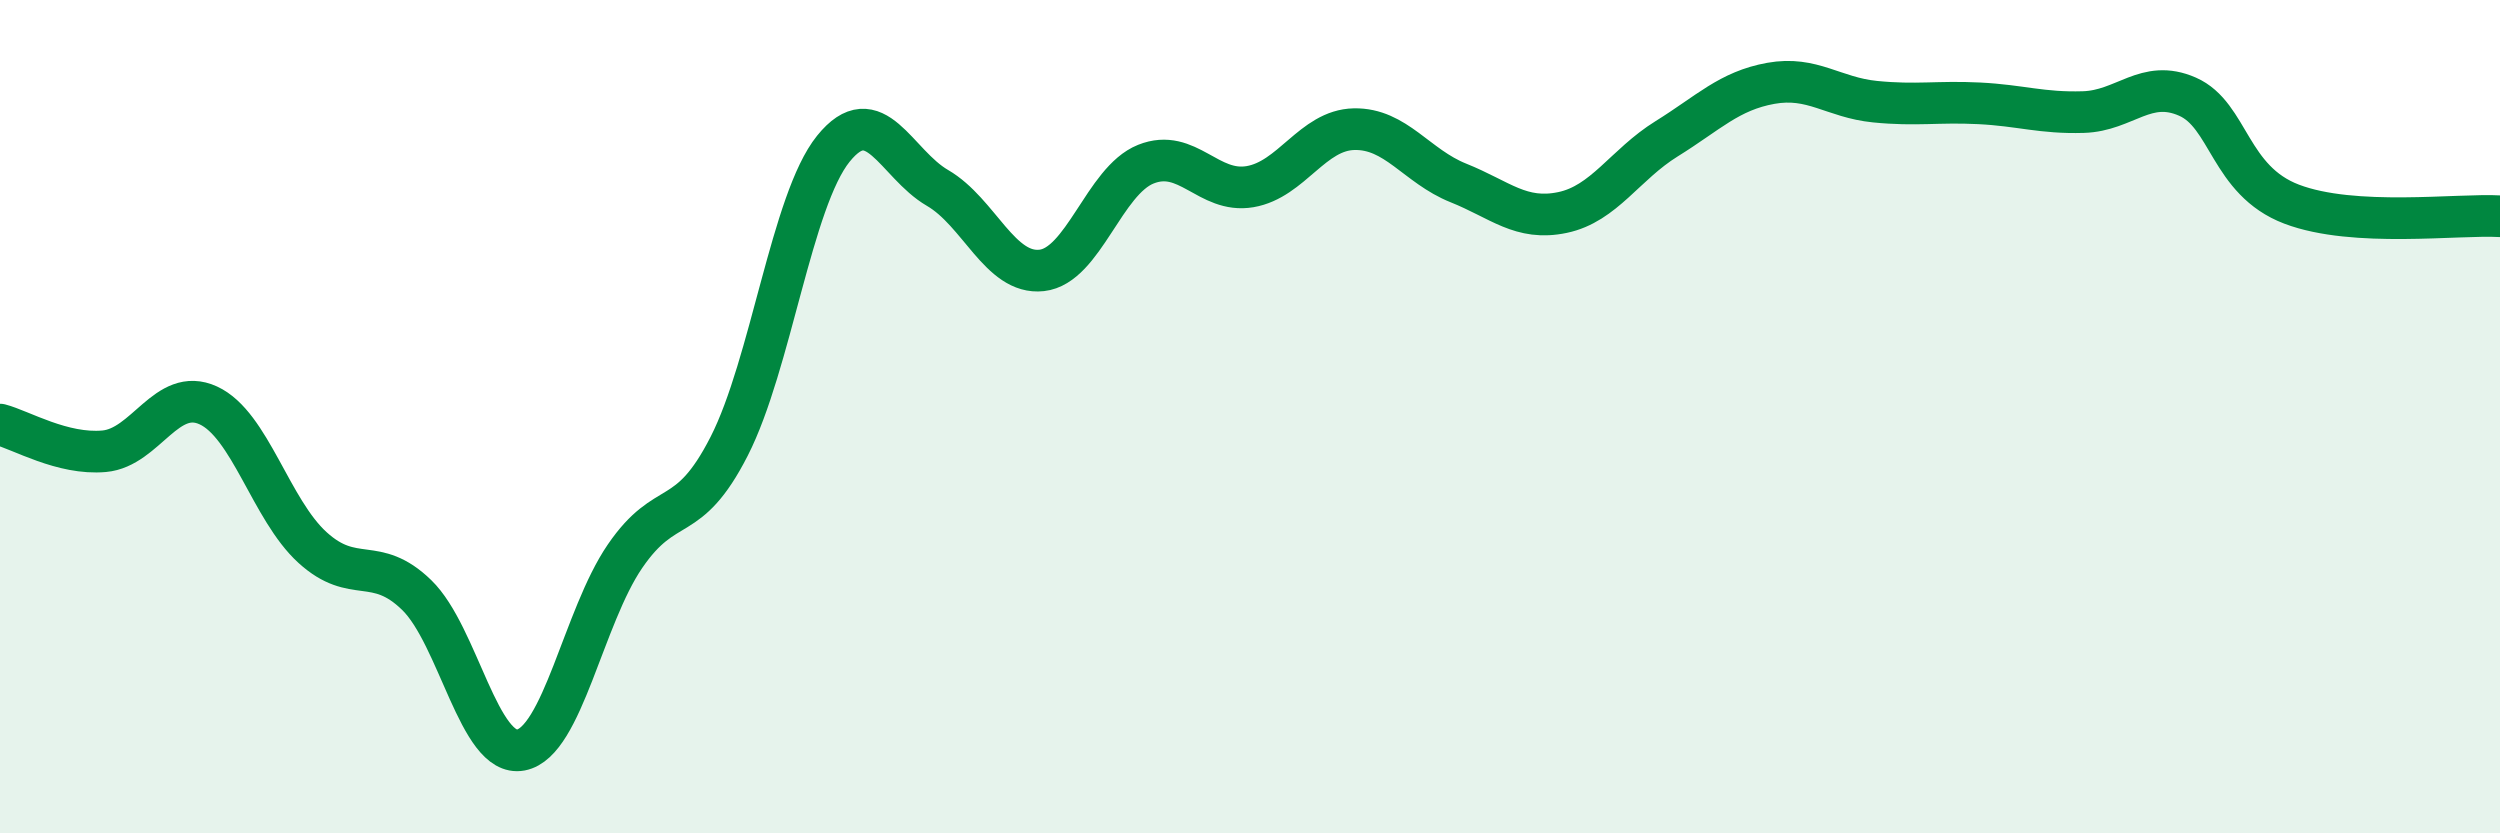 
    <svg width="60" height="20" viewBox="0 0 60 20" xmlns="http://www.w3.org/2000/svg">
      <path
        d="M 0,10.19 C 0.5,10.32 1.5,10.92 2.5,10.83 C 3.5,10.74 4,9.27 5,9.73 C 6,10.19 6.5,12.23 7.5,13.14 C 8.5,14.05 9,13.31 10,14.28 C 11,15.25 11.5,18.19 12.5,18 C 13.5,17.81 14,14.81 15,13.35 C 16,11.89 16.5,12.67 17.5,10.71 C 18.5,8.75 19,4.81 20,3.57 C 21,2.33 21.5,3.93 22.5,4.51 C 23.5,5.09 24,6.6 25,6.49 C 26,6.38 26.5,4.34 27.5,3.94 C 28.5,3.54 29,4.65 30,4.48 C 31,4.31 31.5,3.12 32.5,3.1 C 33.5,3.08 34,3.99 35,4.39 C 36,4.79 36.5,5.31 37.5,5.1 C 38.5,4.89 39,3.95 40,3.33 C 41,2.71 41.5,2.18 42.5,2 C 43.5,1.82 44,2.34 45,2.44 C 46,2.54 46.5,2.43 47.5,2.48 C 48.5,2.53 49,2.72 50,2.69 C 51,2.66 51.5,1.88 52.5,2.32 C 53.5,2.76 53.5,4.33 55,4.9 C 56.5,5.47 59,5.13 60,5.19L60 20L0 20Z"
        fill="#008740"
        opacity="0.1"
        stroke-linecap="round"
        stroke-linejoin="round"
      />
      <path
        d="M 0,10.19 C 0.5,10.32 1.5,10.92 2.5,10.83 C 3.5,10.74 4,9.27 5,9.73 C 6,10.19 6.5,12.23 7.5,13.14 C 8.5,14.05 9,13.31 10,14.28 C 11,15.25 11.5,18.19 12.5,18 C 13.5,17.81 14,14.81 15,13.35 C 16,11.89 16.5,12.67 17.5,10.71 C 18.5,8.75 19,4.81 20,3.57 C 21,2.33 21.5,3.93 22.5,4.51 C 23.5,5.09 24,6.6 25,6.49 C 26,6.38 26.5,4.34 27.5,3.94 C 28.5,3.54 29,4.65 30,4.48 C 31,4.31 31.5,3.12 32.5,3.1 C 33.5,3.08 34,3.99 35,4.39 C 36,4.79 36.5,5.31 37.5,5.1 C 38.5,4.89 39,3.95 40,3.33 C 41,2.71 41.5,2.18 42.5,2 C 43.5,1.82 44,2.34 45,2.44 C 46,2.54 46.5,2.43 47.5,2.48 C 48.5,2.53 49,2.72 50,2.69 C 51,2.66 51.5,1.88 52.5,2.32 C 53.5,2.76 53.5,4.33 55,4.9 C 56.5,5.47 59,5.13 60,5.19"
        stroke="#008740"
        stroke-width="1"
        fill="none"
        stroke-linecap="round"
        stroke-linejoin="round"
      />
    </svg>
  